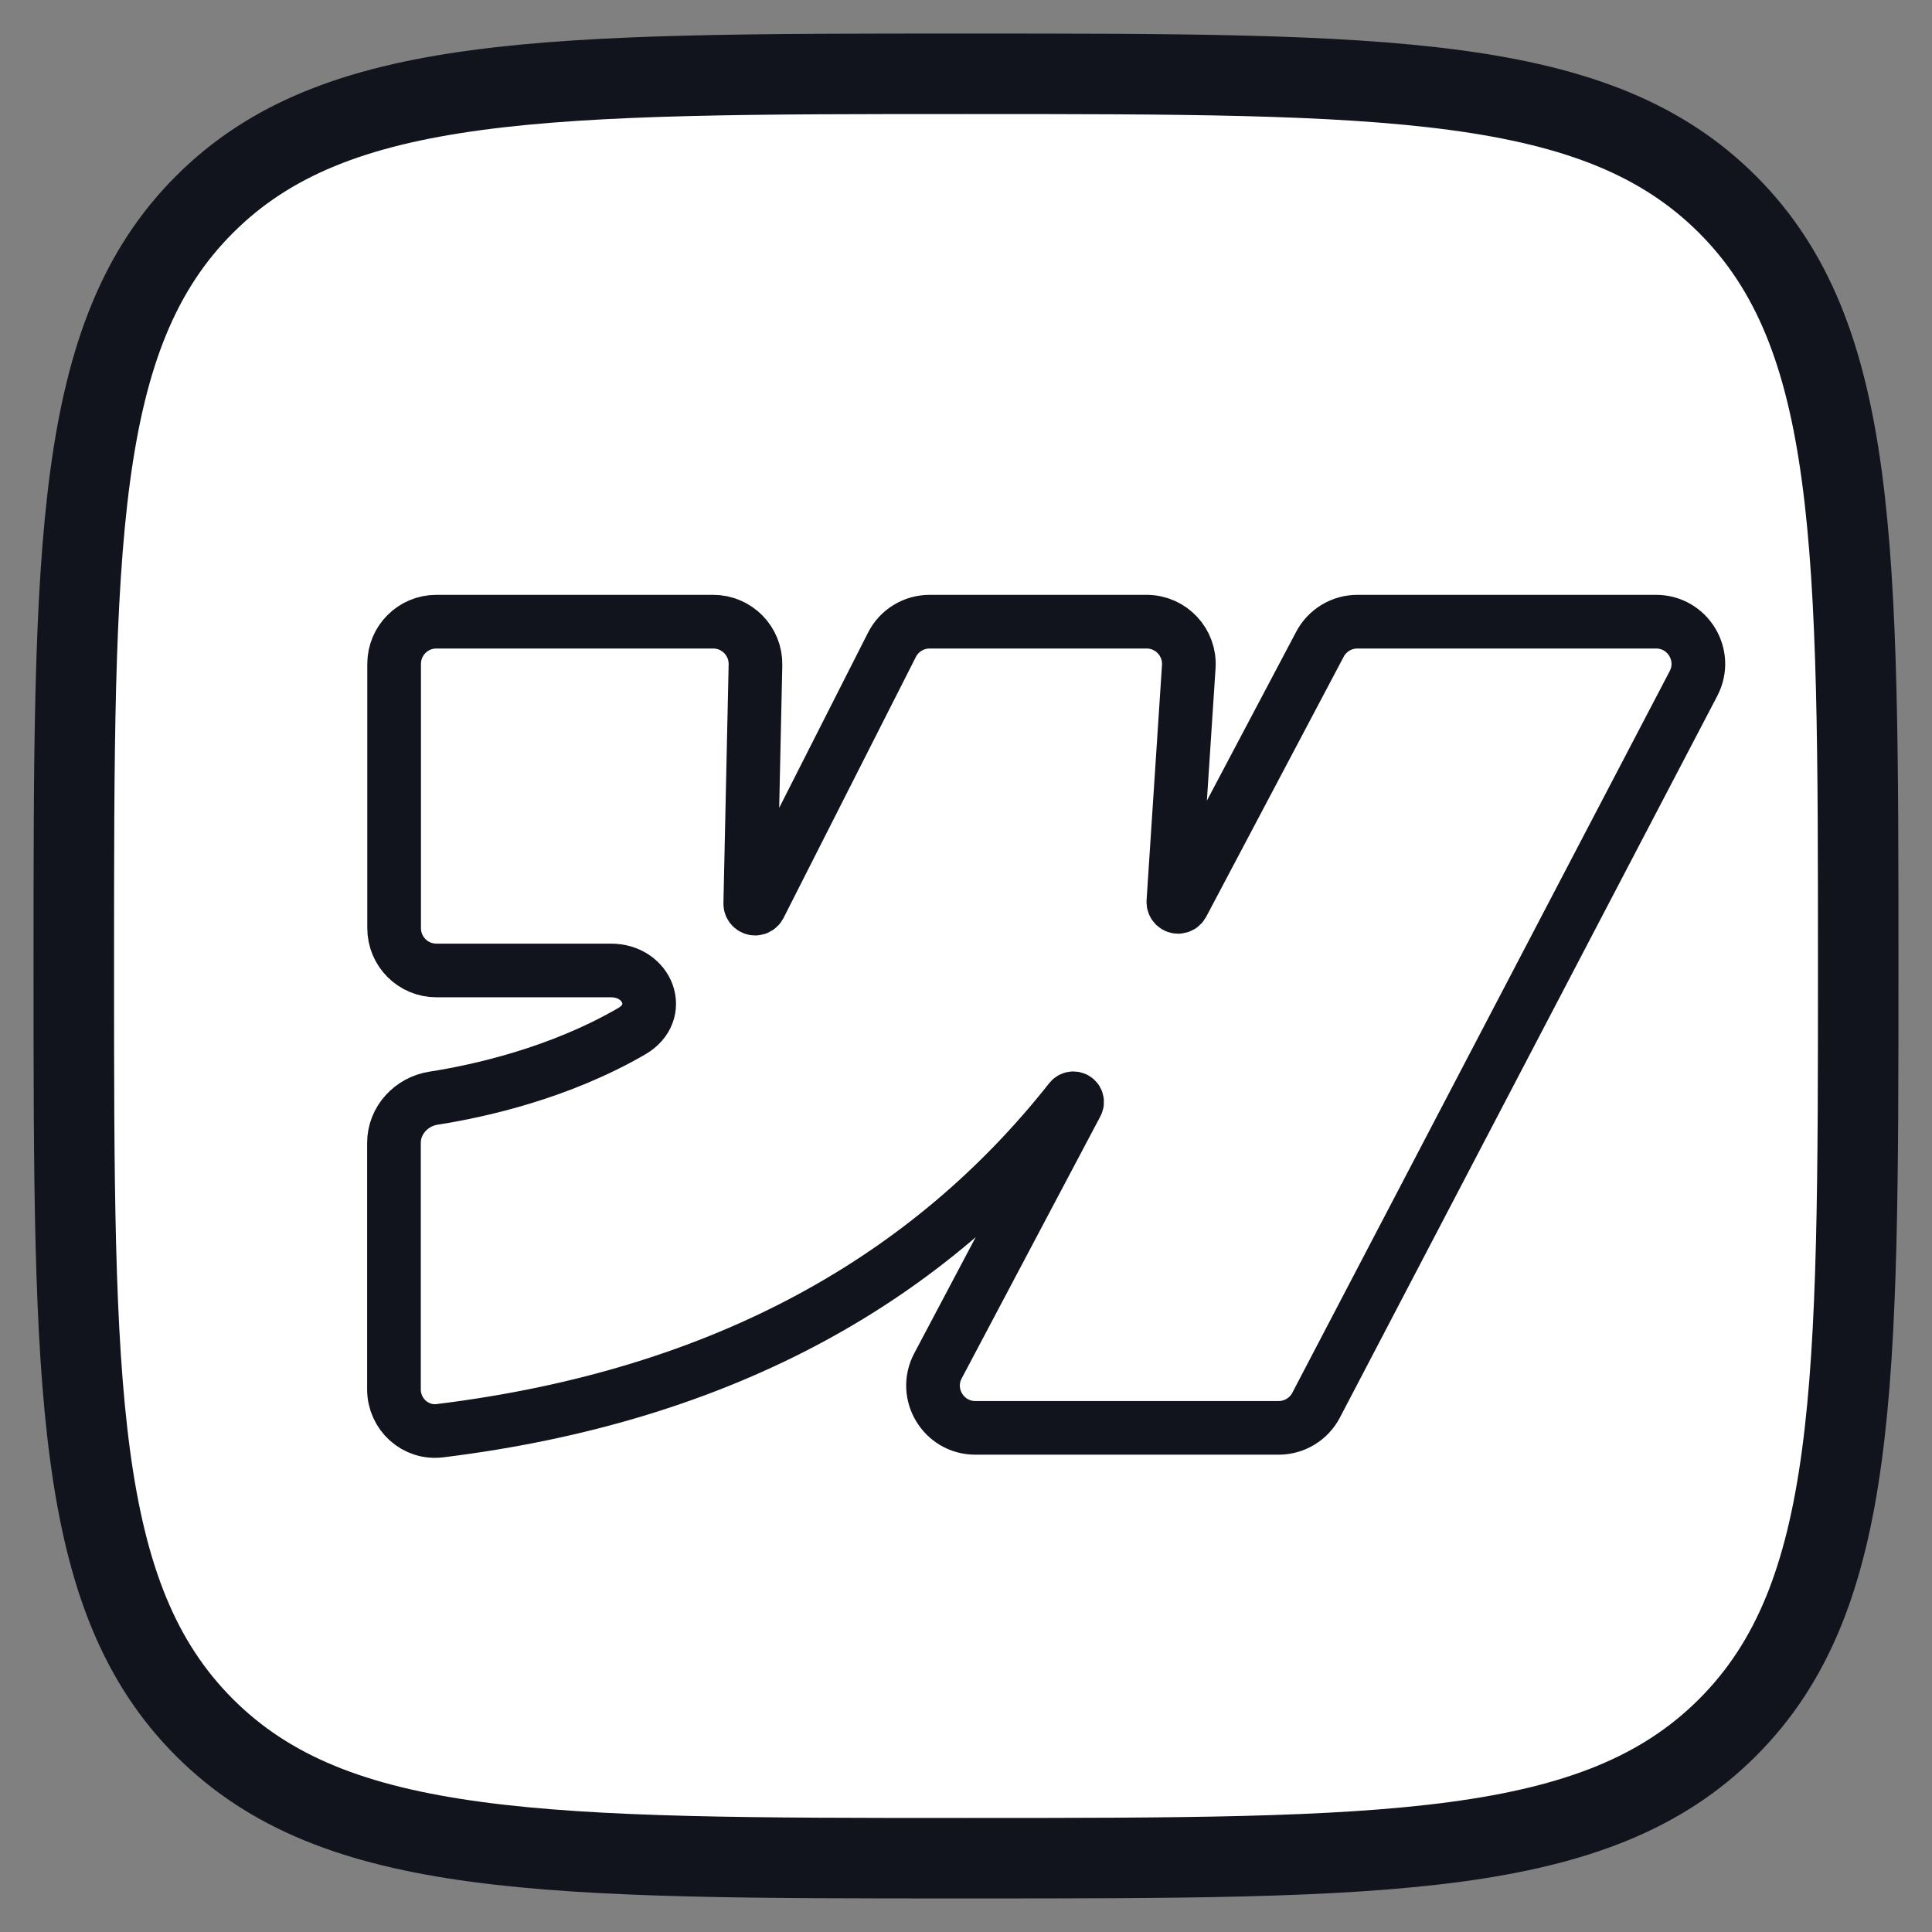 <svg width="36" height="36" viewBox="0 0 36 36" fill="none" xmlns="http://www.w3.org/2000/svg">
<rect x="0" y="0" width="36" height="36" fill="#808080" stroke="none"/>
<path d="M1.375 18C1.375 10.163 1.375 6.244 3.81 3.81C6.244 1.375 10.163 1.375 18 1.375C25.837 1.375 29.756 1.375 32.19 3.81C34.625 6.244 34.625 10.163 34.625 18C34.625 25.837 34.625 29.756 32.19 32.19C29.756 34.625 25.837 34.625 18 34.625C10.163 34.625 6.244 34.625 3.81 32.19C1.375 29.756 1.375 25.837 1.375 18Z" fill="white" stroke="#12141D" stroke-width="1.5" stroke-linejoin="round"/>
<path fill-rule="evenodd" clip-rule="evenodd" d="M30.858 11.584C31.45 11.584 31.83 12.212 31.556 12.736L24.524 26.183C24.388 26.443 24.119 26.606 23.826 26.606H18.174C17.581 26.606 17.2 25.974 17.478 25.45L20.062 20.567C20.087 20.52 20.053 20.465 20 20.465V20.465C19.979 20.465 19.959 20.474 19.945 20.491C17.349 23.78 13.543 26.002 8.198 26.659C7.739 26.716 7.341 26.352 7.341 25.889V21.294C7.341 20.876 7.665 20.527 8.078 20.463C8.939 20.328 10.419 19.999 11.772 19.215C12.374 18.866 12.078 18.083 11.382 18.083H8.131C7.696 18.083 7.344 17.73 7.344 17.295V12.371C7.344 11.936 7.696 11.584 8.131 11.584H13.289C13.731 11.584 14.086 11.947 14.077 12.389L13.98 16.837C13.979 16.888 14.02 16.931 14.072 16.931V16.931C14.106 16.931 14.137 16.911 14.153 16.881L16.62 12.015C16.754 11.75 17.026 11.584 17.323 11.584H21.365C21.82 11.584 22.181 11.969 22.151 12.423L21.864 16.802C21.86 16.854 21.902 16.898 21.953 16.898V16.898C21.987 16.898 22.017 16.879 22.033 16.85L24.596 12.003C24.733 11.745 25.001 11.584 25.293 11.584H30.858Z" fill="white" stroke="#12141D"/>
</svg>
